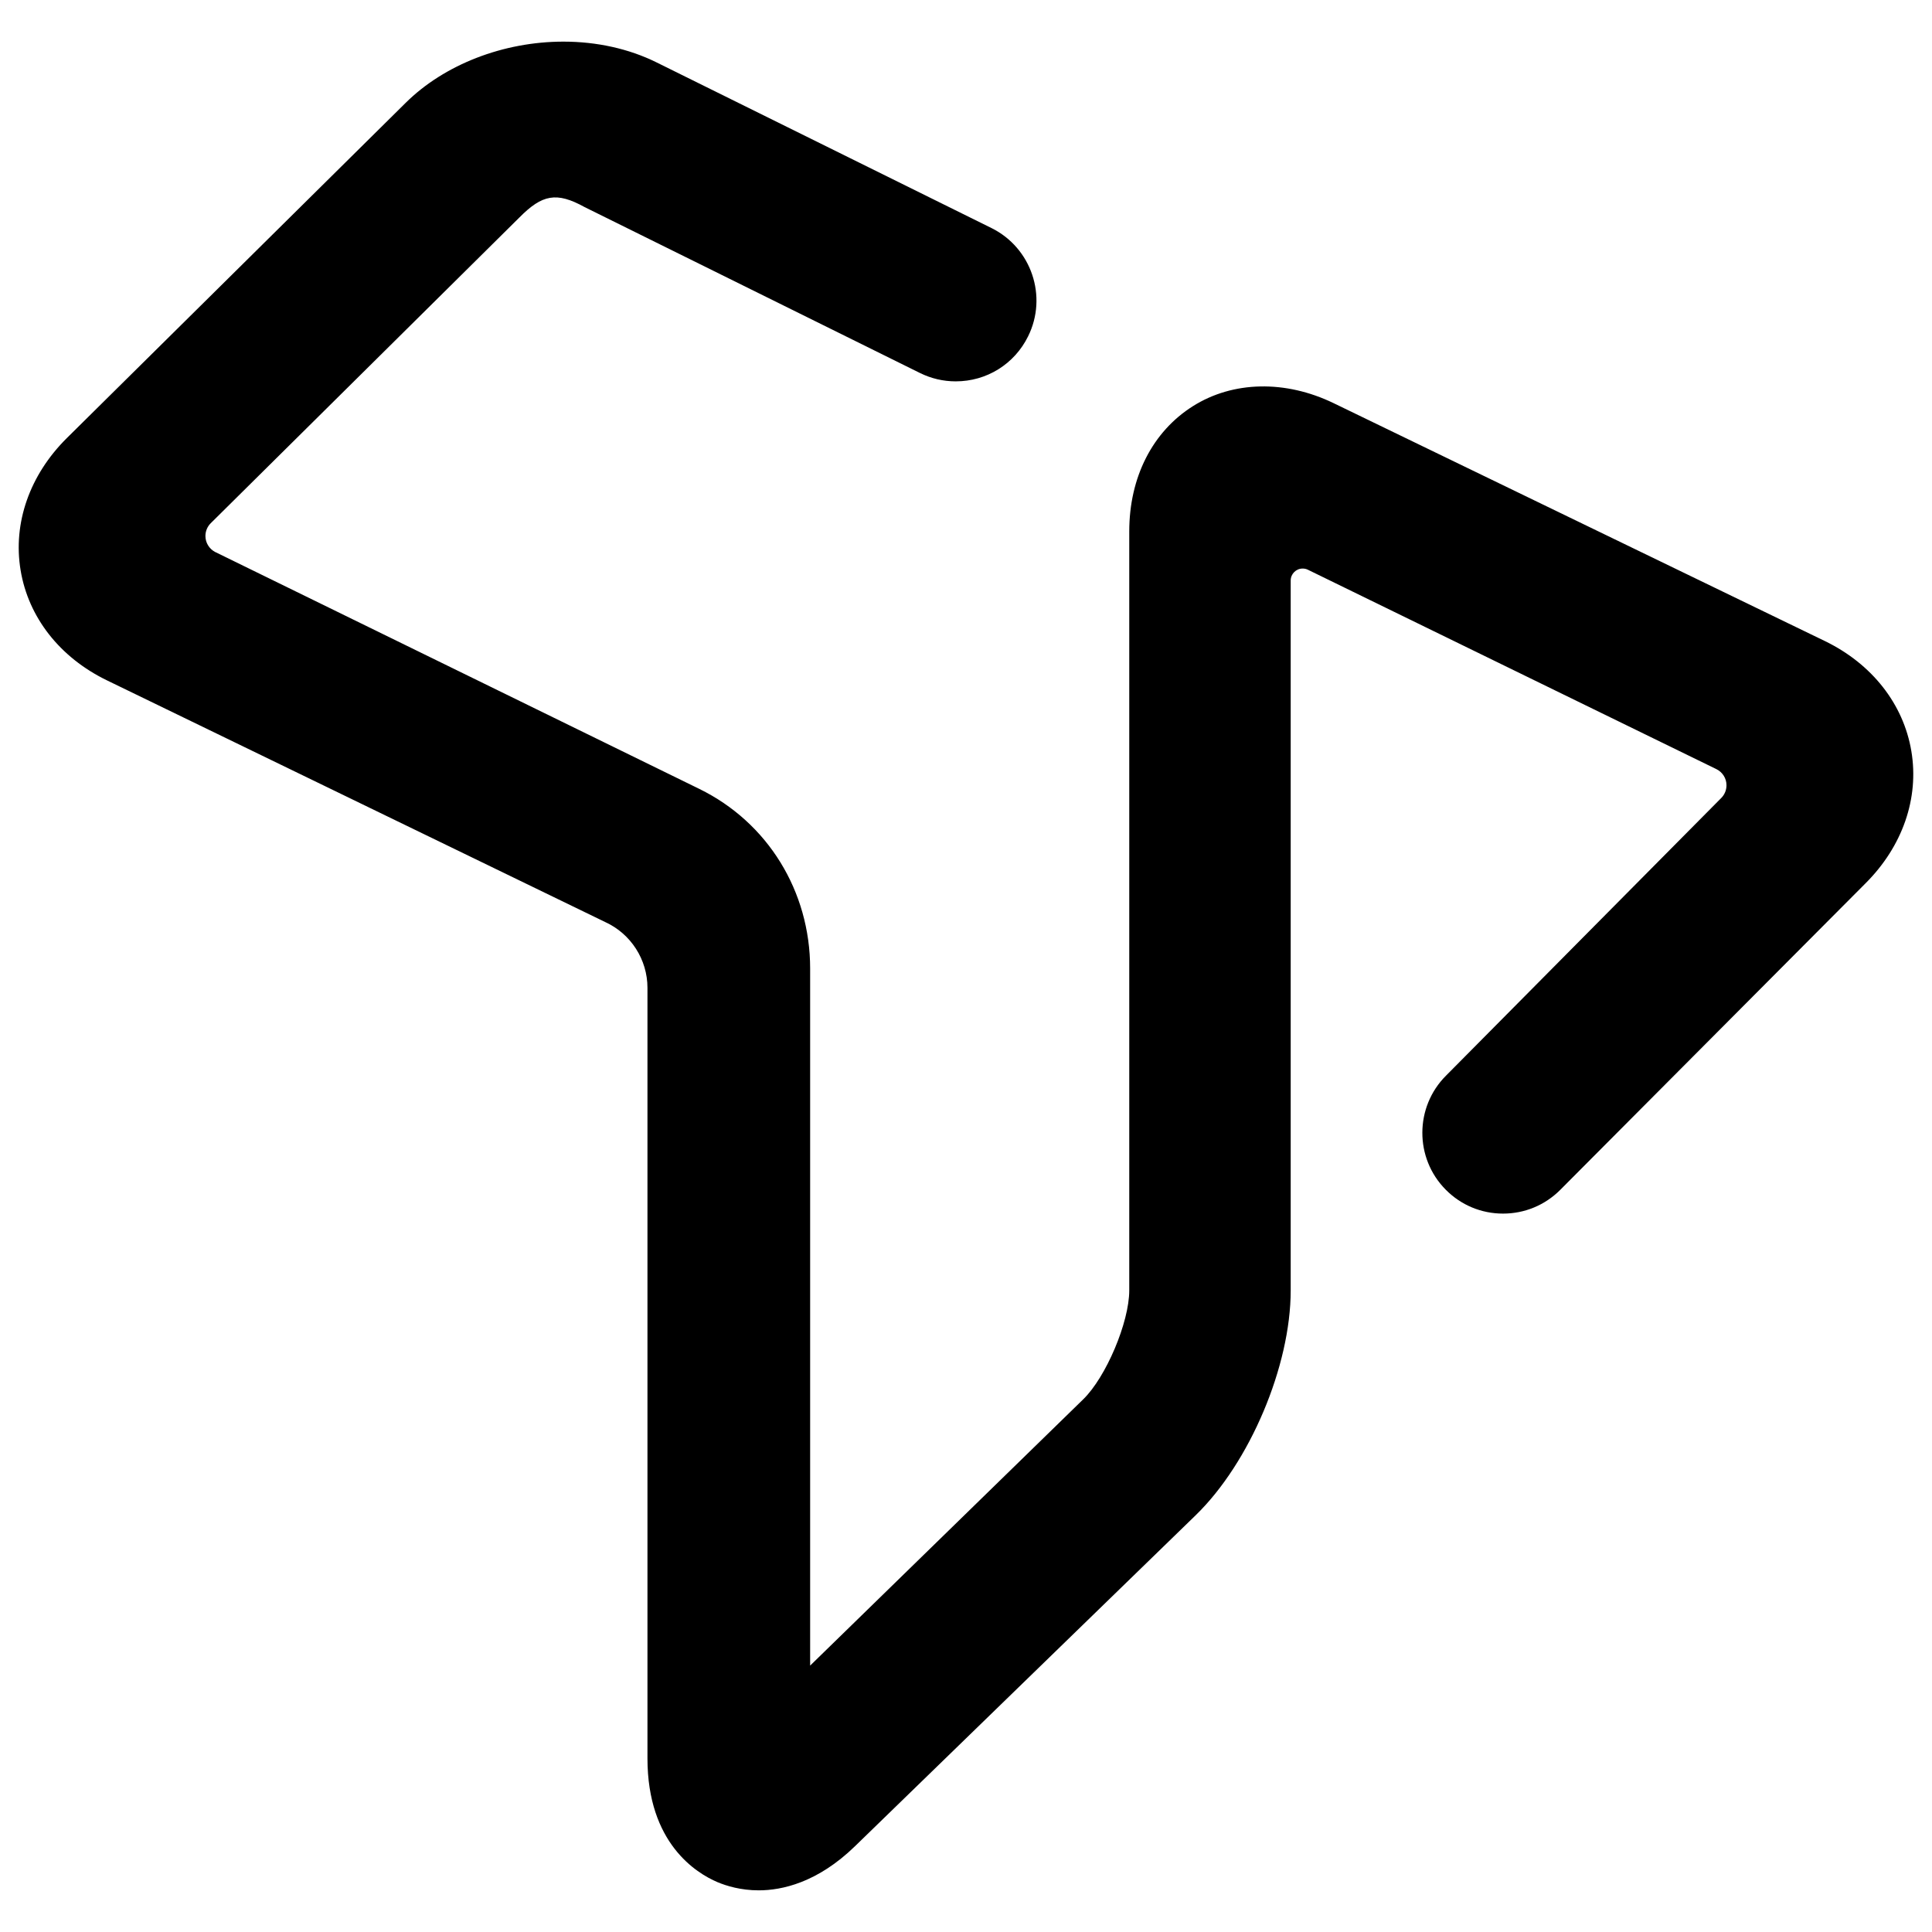 <?xml version="1.0" encoding="UTF-8" standalone="no"?>
<svg
   viewBox="0 0 64 64"
   height="64"
   width="64"
   xml:space="preserve"
   id="svg2"
   version="1.1"
   xmlns="http://www.w3.org/2000/svg"
   xmlns:svg="http://www.w3.org/2000/svg"
   xmlns:rdf="http://www.w3.org/1999/02/22-rdf-syntax-ns#"
   xmlns:cc="http://creativecommons.org/ns#"
   xmlns:dc="http://purl.org/dc/elements/1.1/">
  <style>
  path {
    fill: #000000;
  }
  @media (prefers-color-scheme: dark) {
    path { fill: #ffffff; }
  }
  </style>
  <defs id="defs6"><clipPath
       id="clipPath18"
       clipPathUnits="userSpaceOnUse"><path
         id="path16"
         d="M 0,595.28 H 841.89 V 0 H 0 Z" /></clipPath></defs><path
     id="path46"
     d="m 56.855,25.477 c 0.2,0.097 0.338,0.301 0.337,0.536 0,0.162 -0.064,0.31 -0.169,0.417 l -9.118,9.198 c -1.046,1.041 -1.051,2.738 -0.012,3.783 0.505,0.51 1.178,0.791 1.897,0.791 0.711,0 1.381,-0.275 1.888,-0.779 L 61.797,29.262 c 1.227,-1.223 1.781,-2.819 1.519,-4.38 -0.261,-1.56 -1.305,-2.89 -2.864,-3.646 L 44.177,13.355 c -1.595,-0.772 -3.331,-0.736 -4.656,0.097 -1.343,0.845 -2.113,2.358 -2.113,4.152 v 25.143 c 0,1.053 -0.77,2.874 -1.526,3.608 l -9.045,8.82 v -23.091 c 0,-2.563 -1.407,-4.843 -3.672,-5.951 L 7.123,18.283 C 6.934,18.182 6.805,17.983 6.805,17.756 c 0,-0.165 0.067,-0.315 0.174,-0.422 L 17.203,7.207 C 17.962,6.44 18.436,6.347 19.368,6.861 l 11.109,5.496 c 0.372,0.183 0.77,0.276 1.182,0.276 1.026,0 1.946,-0.572 2.399,-1.493 0.653,-1.321 0.109,-2.93 -1.213,-3.585 L 21.737,2.061 C 20.832,1.615 19.77,1.379 18.665,1.379 c -1.99,0 -3.944,0.758 -5.226,2.027 L 2.215,14.511 c -1.232,1.22 -1.792,2.816 -1.533,4.376 0.257,1.562 1.299,2.892 2.859,3.65 l 16.505,8.006 c 0.852,0.388 1.402,1.244 1.402,2.18 v 25.525 c 0,2.811 1.621,3.804 2.32,4.101 0.295,0.123 0.771,0.271 1.365,0.271 0.768,0 1.945,-0.253 3.189,-1.461 L 39.608,50.195 c 1.795,-1.744 3.148,-4.946 3.148,-7.449 V 19.23 c 0,-0.219 0.178,-0.396 0.397,-0.396 0.063,0 0.123,0.014 0.176,0.041 z" />
</svg>
